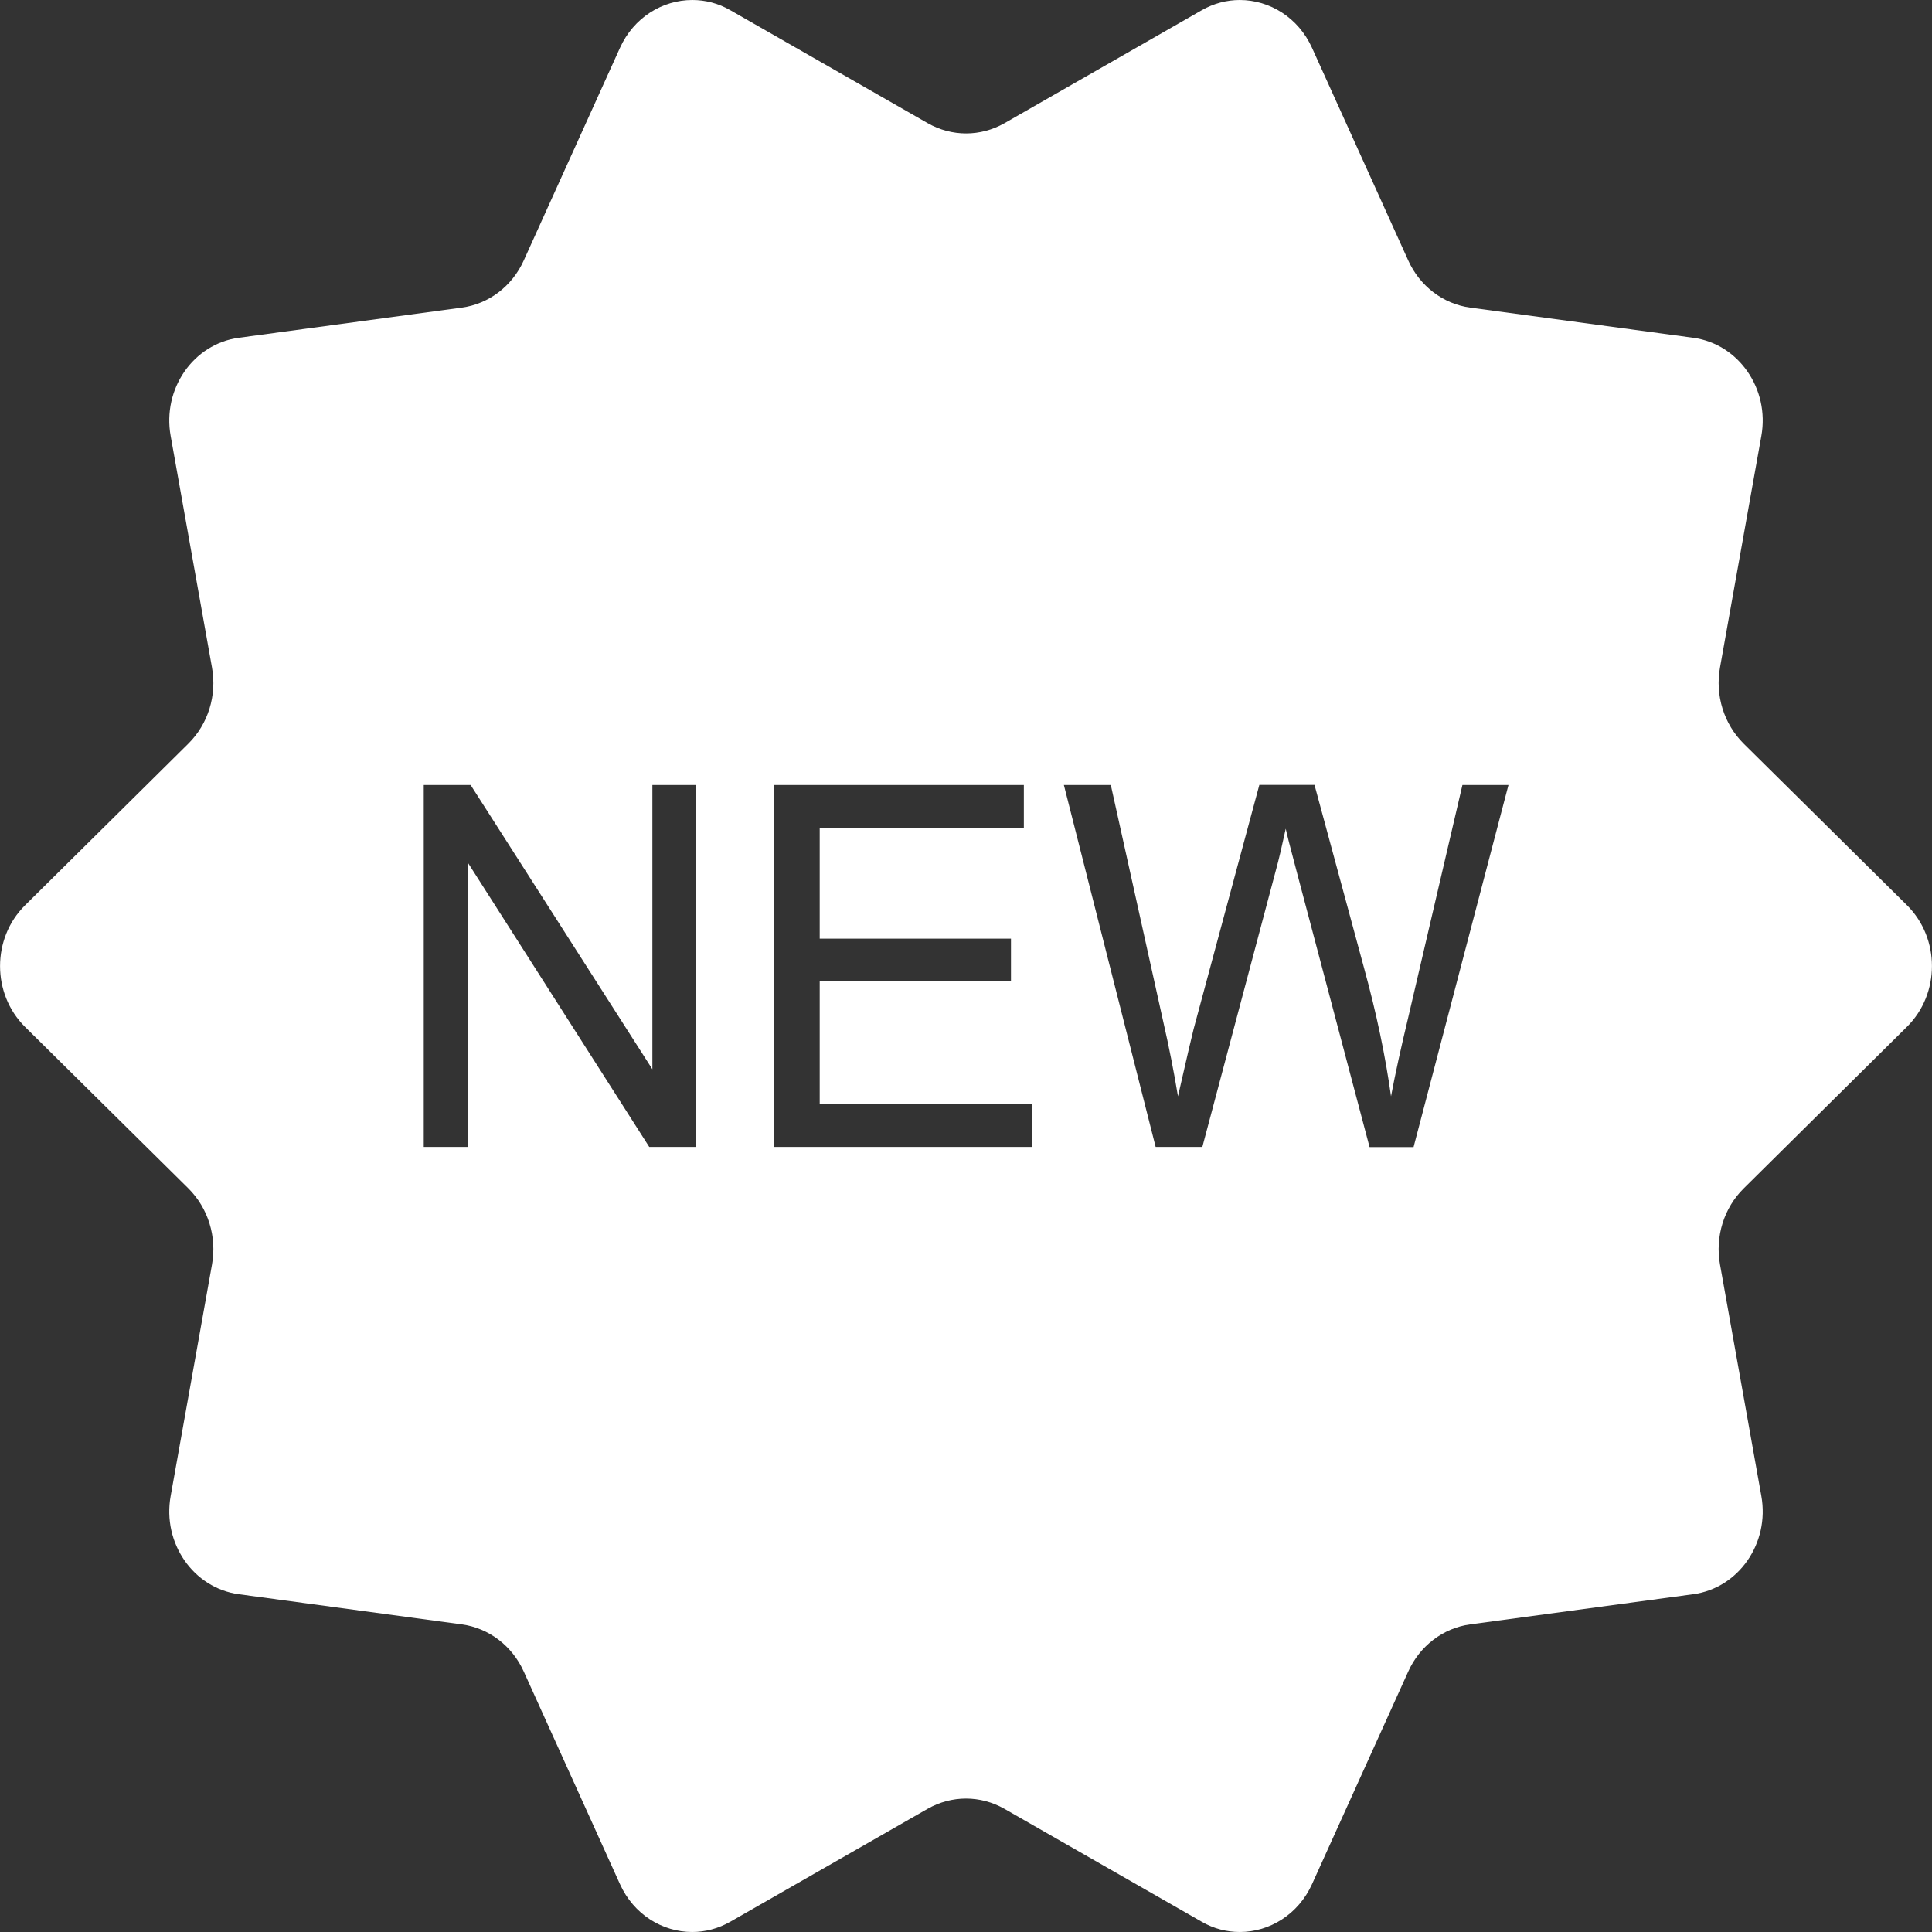 <svg xmlns="http://www.w3.org/2000/svg" width="18" height="18" viewBox="0 0 18 18">
    <rect x="0" y="0" width="18" height="18" fill="#333333" stroke="none"/>
    <g fill="none" fill-rule="evenodd">
        <g fill="#FFF">
            <g>
                <g>
                    <path d="M11.55 0c.279 0 .546.163.674.446l.896 1.98c.108.24.326.406.577.44l2.078.281c.423.057.714.476.635.915l-.385 2.156c-.047.26.036.527.22.71l1.522 1.506c.31.308.31.825 0 1.132l-1.522 1.507c-.184.182-.267.449-.22.709l.385 2.156c.079.44-.212.858-.635.915l-2.078.281c-.251.034-.469.2-.577.44l-.896 1.98c-.128.283-.396.446-.673.446-.12 0-.243-.03-.356-.096l-1.838-1.052c-.111-.063-.234-.095-.357-.095-.123 0-.246.032-.357.095l-1.838 1.052c-.113.065-.236.096-.356.096-.278 0-.545-.163-.673-.446l-.896-1.98c-.108-.24-.326-.406-.577-.44l-2.078-.281c-.423-.057-.714-.476-.635-.915l.385-2.156c.047-.26-.036-.527-.22-.71L.233 9.567c-.31-.308-.31-.825 0-1.132l1.522-1.507c.184-.182.267-.449.22-.709L1.59 4.062c-.079-.44.212-.858.635-.915l2.078-.281c.251-.034.469-.2.577-.44l.896-1.98C5.904.163 6.172 0 6.45 0c.12 0 .243.03.356.096l1.838 1.052c.111.063.234.095.357.095.123 0 .246-.032.357-.095L11.195.096c.113-.065.236-.096.356-.096zM4.386 7.314h-.438v3.372h.41v-2.65l1.691 2.65h.437V7.314h-.408v2.648L4.385 7.314zm5.154 0H7.21v3.372h2.404v-.398H7.637V9.14h1.782v-.395H7.637V7.712h1.902v-.398zm.809 0h-.437l.855 3.372h.435l.683-2.57c.03-.108.06-.24.094-.395.01.05.044.181.101.396l.68 2.57h.41l.884-3.373h-.429L13.12 9.48c-.066.276-.12.52-.16.734-.052-.373-.135-.771-.251-1.194l-.462-1.707h-.514L11.12 9.59c-.014.055-.063.263-.145.624-.038-.229-.083-.459-.136-.69l-.49-2.211z" transform="translate(-61, -622) translate(45, 601) translate(16, 21)"/>
                </g>
            </g>
        </g>
    </g>
</svg>
